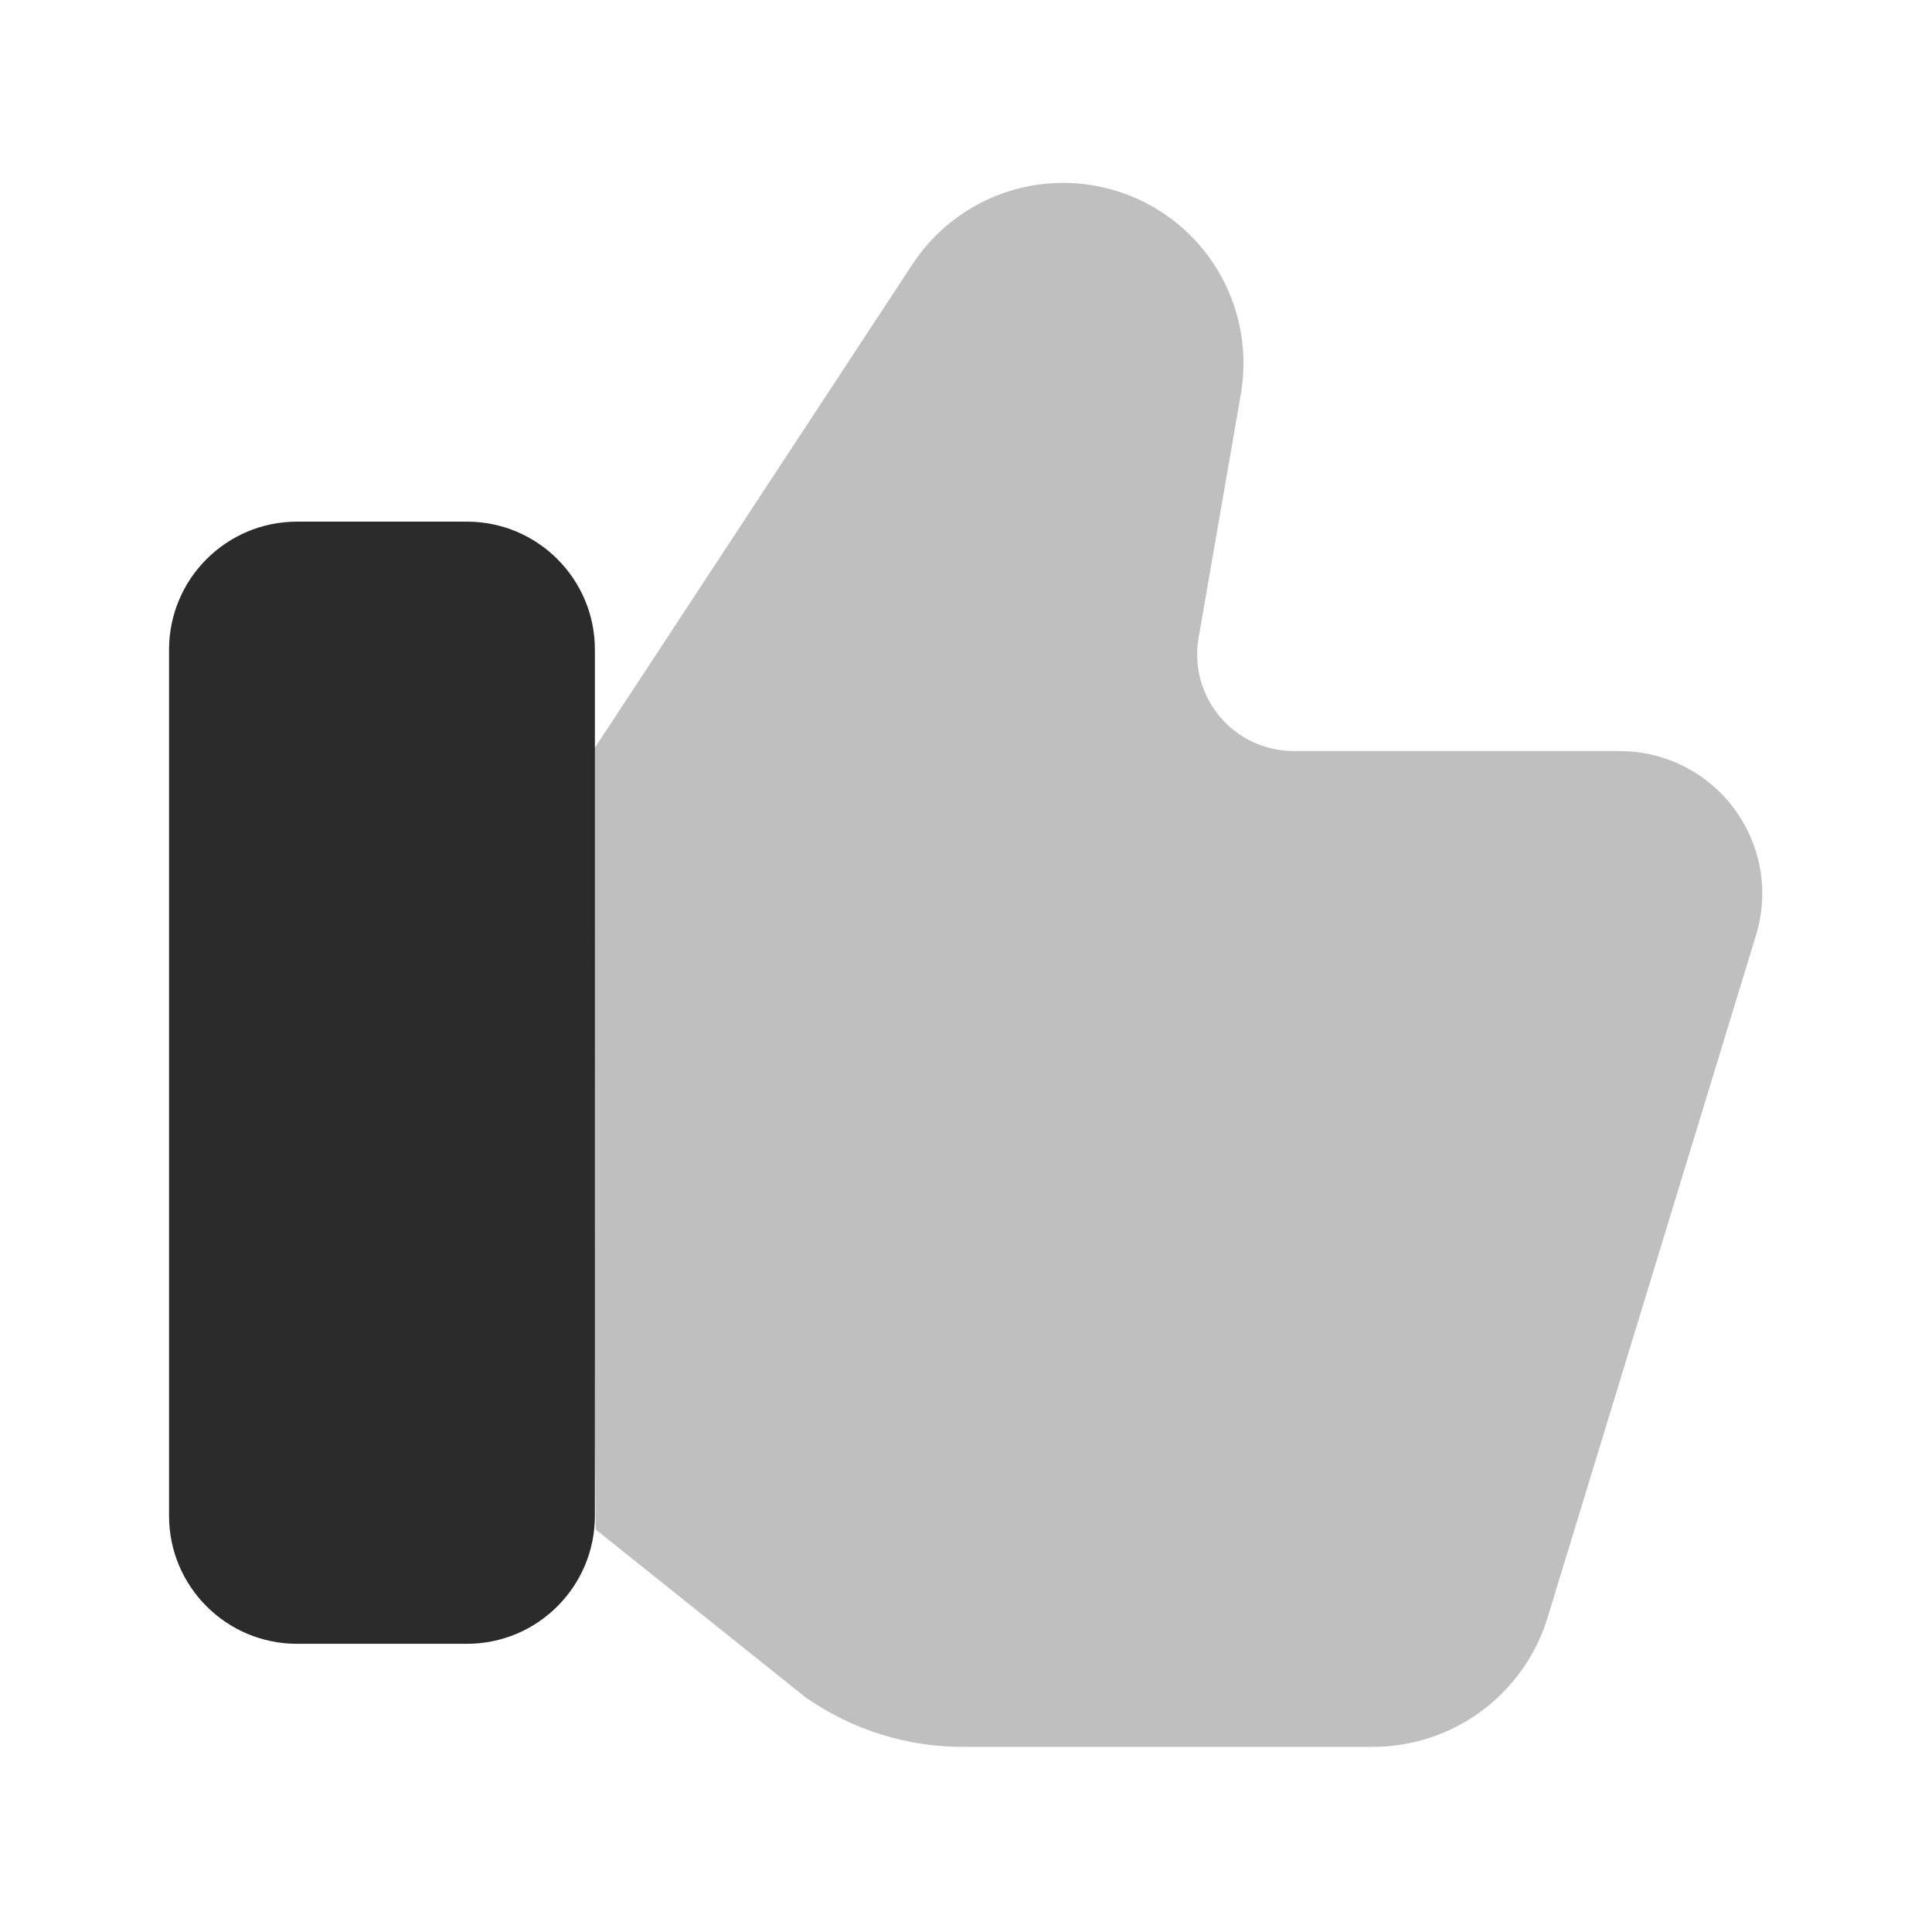 <svg width="24" height="24" viewBox="0 0 24 24" fill="none" xmlns="http://www.w3.org/2000/svg">
<path d="M5.8 6.48H3.69C2.812 6.48 2.1 7.192 2.1 8.07V18.83C2.1 19.708 2.812 20.42 3.69 20.42H5.8C6.678 20.42 7.39 19.708 7.39 18.83V8.07C7.39 7.192 6.678 6.48 5.8 6.48Z" fill="#2A2B2A"/>
<path opacity="0.3" d="M7.33 9.38L11.33 3.29C11.613 2.856 12.037 2.533 12.531 2.376C13.025 2.22 13.557 2.239 14.039 2.432C14.52 2.624 14.919 2.977 15.169 3.43C15.419 3.884 15.504 4.411 15.41 4.92L14.89 7.92C14.86 8.092 14.867 8.268 14.911 8.437C14.956 8.605 15.037 8.762 15.148 8.896C15.259 9.031 15.399 9.139 15.556 9.214C15.714 9.289 15.886 9.328 16.06 9.33H20.13C20.407 9.331 20.68 9.398 20.927 9.524C21.173 9.65 21.387 9.832 21.55 10.056C21.714 10.28 21.823 10.539 21.868 10.812C21.913 11.085 21.893 11.366 21.81 11.63L19.22 20.11C19.076 20.57 18.788 20.972 18.4 21.258C18.012 21.544 17.542 21.699 17.06 21.7H12C11.285 21.709 10.585 21.492 10 21.08L7.4 19L7.33 9.38Z" fill="#2A2B2A"/>
</svg>
